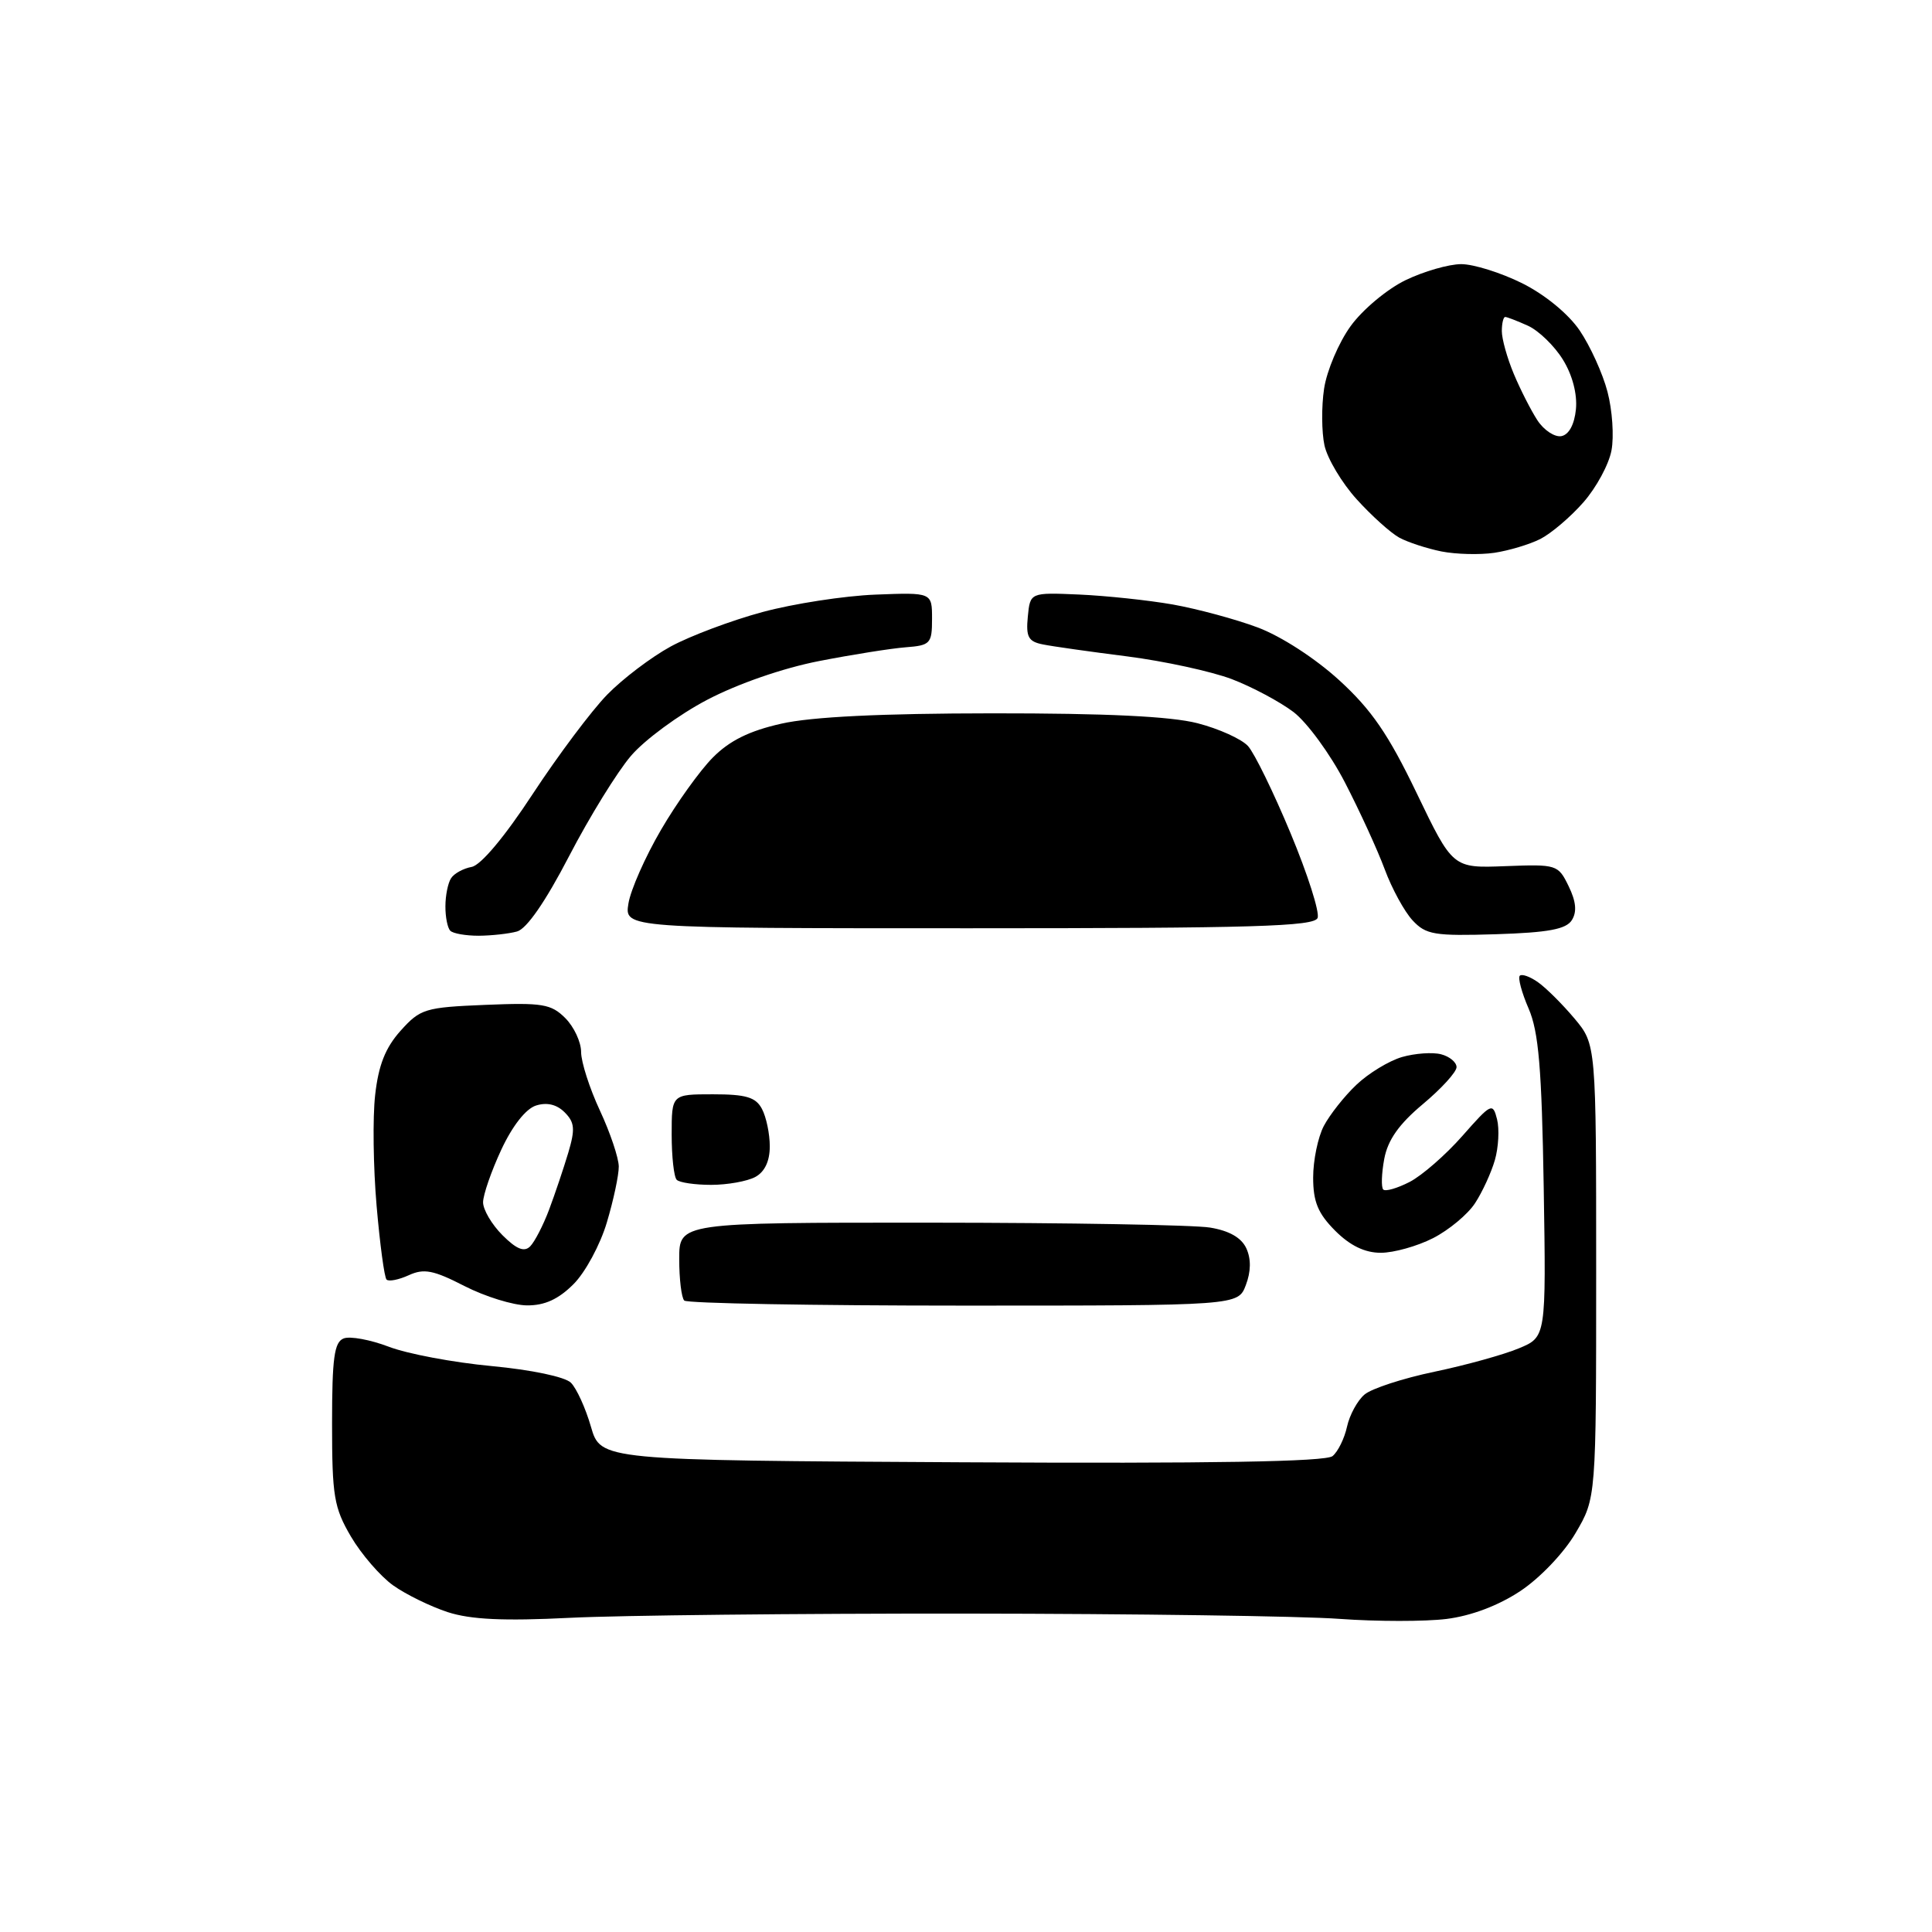 <?xml version="1.0" encoding="UTF-8" standalone="no"?>
<svg 
  version="1.1" 
  xmlns="http://www.w3.org/2000/svg" 
  xmlns:xlink="http://www.w3.org/1999/xlink" 
  xmlns:svg="http://www.w3.org/2000/svg"
  xmlns:rdf="http://www.w3.org/1999/02/22-rdf-syntax-ns#"
  xmlns:cc="http://creativecommons.org/ns#"
  xmlns:dc="http://purl.org/dc/elements/1.1/"
  viewBox="0 0 256 256"
  width="256"
  height="256"
>
<style>svg {background-color: white; }</style>"
<path stroke="none" fill="black" fill-rule="evenodd" d="M75.50,214.37C66.73,214.81 62.38,214.60 59.34,213.62C57.05,212.87 53.79,211.28 52.09,210.07C50.40,208.86 47.88,205.95 46.50,203.60C44.25,199.76 44.00,198.24 44.00,188.63C44.00,179.93 44.29,177.83 45.54,177.35C46.38,177.02 49.08,177.52 51.52,178.45C53.97,179.39 60.09,180.54 65.13,181.01C70.43,181.51 74.87,182.44 75.65,183.22C76.40,183.97 77.59,186.58 78.30,189.04C79.59,193.50 79.59,193.50 127.43,193.76C160.55,193.94 175.67,193.69 176.57,192.94C177.29,192.35 178.15,190.59 178.49,189.03C178.83,187.48 179.88,185.56 180.81,184.78C181.74,183.99 185.91,182.63 190.08,181.76C194.24,180.89 199.28,179.49 201.26,178.66C204.87,177.16 204.87,177.16 204.55,157.33C204.29,141.54 203.88,136.71 202.55,133.64C201.63,131.52 201.11,129.56 201.38,129.29C201.65,129.02 202.74,129.40 203.79,130.15C204.85,130.89 207.02,133.05 208.61,134.94C211.50,138.38 211.50,138.38 211.50,168.44C211.50,198.50 211.50,198.50 208.77,203.14C207.23,205.77 204.04,209.11 201.44,210.83C198.54,212.75 194.94,214.11 191.67,214.52C188.83,214.87 182.45,214.87 177.50,214.51C172.55,214.14 150.28,213.83 128.00,213.81C105.72,213.79 82.10,214.04 75.50,214.37zM69.83,172.97C68.00,172.96 64.27,171.80 61.55,170.41C57.44,168.30 56.18,168.05 54.17,168.97C52.83,169.58 51.51,169.84 51.22,169.55C50.93,169.26 50.34,164.86 49.90,159.76C49.46,154.67 49.37,148.07 49.71,145.09C50.15,141.15 51.06,138.84 53.07,136.59C55.69,133.67 56.30,133.48 64.32,133.15C71.87,132.84 73.03,133.03 74.90,134.90C76.06,136.06 77.00,138.08 77.00,139.40C77.00,140.72 78.12,144.21 79.49,147.15C80.86,150.09 81.98,153.43 81.99,154.57C82.00,155.71 81.29,159.04 80.41,161.98C79.54,164.92 77.55,168.61 75.99,170.16C73.99,172.16 72.17,172.99 69.83,172.97zM127.69,173.00C107.69,173.00 91.03,172.70 90.67,172.33C90.30,171.97 90.00,169.49 90.00,166.83C90.00,162.00 90.00,162.00 123.25,162.01C141.54,162.02 158.23,162.31 160.34,162.66C162.89,163.08 164.50,164.00 165.15,165.42C165.79,166.83 165.76,168.49 165.08,170.28C164.05,173.00 164.05,173.00 127.69,173.00zM70.25,165.15C70.84,164.56 71.98,162.36 72.76,160.28C73.54,158.20 74.68,154.81 75.30,152.74C76.23,149.61 76.15,148.72 74.82,147.39C73.77,146.34 72.47,146.03 71.02,146.49C69.67,146.92 67.89,149.19 66.42,152.35C65.10,155.18 64.02,158.31 64.01,159.30C64.00,160.28 65.16,162.25 66.58,163.67C68.44,165.53 69.46,165.94 70.25,165.15zM182.96,166.00C180.85,166.00 178.90,165.06 176.92,163.08C174.64,160.79 174.00,159.25 174.00,156.03C174.00,153.76 174.63,150.69 175.41,149.20C176.19,147.72 178.13,145.25 179.74,143.73C181.34,142.21 184.06,140.56 185.78,140.06C187.50,139.57 189.83,139.40 190.96,139.70C192.08,139.99 193.00,140.76 193.00,141.40C193.00,142.05 190.99,144.25 188.54,146.30C185.37,148.95 183.89,151.05 183.42,153.56C183.06,155.50 183.00,157.33 183.29,157.62C183.58,157.91 185.15,157.45 186.79,156.61C188.43,155.76 191.57,153.02 193.77,150.52C197.61,146.16 197.80,146.07 198.37,148.32C198.69,149.61 198.56,152.04 198.08,153.71C197.60,155.38 196.42,157.95 195.45,159.43C194.49,160.91 191.98,162.99 189.89,164.06C187.79,165.13 184.68,166.00 182.96,166.00zM94.23,157.00C92.09,157.00 90.03,156.70 89.67,156.33C89.30,155.97 89.00,153.27 89.00,150.33C89.00,145.00 89.00,145.00 94.46,145.00C98.84,145.00 100.14,145.38 100.96,146.93C101.53,148.00 102.00,150.23 102.00,151.90C102.00,153.87 101.32,155.29 100.07,155.96C99.00,156.53 96.38,157.00 94.23,157.00zM63.42,123.99C61.72,123.99 60.03,123.70 59.67,123.33C59.30,122.97 59.01,121.50 59.02,120.08C59.02,118.66 59.36,116.99 59.77,116.37C60.17,115.74 61.40,115.07 62.50,114.87C63.72,114.64 66.88,110.87 70.60,105.19C73.96,100.07 78.40,94.15 80.46,92.04C82.52,89.93 86.31,87.06 88.88,85.66C91.46,84.26 96.92,82.21 101.03,81.10C105.14,79.99 111.88,78.95 116.00,78.79C123.50,78.50 123.50,78.50 123.50,82.00C123.50,85.28 123.28,85.52 120.00,85.77C118.08,85.92 112.90,86.74 108.50,87.60C103.74,88.53 97.74,90.61 93.70,92.73C89.96,94.69 85.42,98.03 83.61,100.15C81.80,102.26 78.11,108.24 75.41,113.44C72.27,119.49 69.78,123.09 68.50,123.43C67.40,123.73 65.11,123.98 63.42,123.99zM198.22,123.79C190.07,124.04 188.95,123.86 187.18,121.96C186.10,120.80 184.43,117.75 183.48,115.18C182.52,112.60 180.15,107.43 178.21,103.68C176.27,99.92 173.20,95.73 171.40,94.35C169.59,92.98 165.90,91.01 163.20,89.98C160.49,88.96 154.28,87.61 149.39,86.98C144.50,86.36 139.46,85.65 138.19,85.39C136.26,85.01 135.93,84.40 136.19,81.72C136.50,78.50 136.50,78.50 143.00,78.78C146.57,78.94 152.16,79.53 155.41,80.10C158.65,80.68 163.71,82.04 166.65,83.14C169.75,84.30 174.29,87.24 177.46,90.14C181.73,94.04 183.97,97.30 187.71,105.08C192.50,115.04 192.50,115.04 199.46,114.77C206.27,114.51 206.46,114.56 207.85,117.42C208.84,119.45 208.97,120.82 208.28,121.92C207.52,123.13 205.17,123.57 198.22,123.79zM128.40,123.00C82.74,123.00 82.74,123.00 83.27,119.72C83.56,117.92 85.50,113.53 87.58,109.97C89.65,106.41 92.75,102.09 94.46,100.37C96.67,98.14 99.29,96.84 103.53,95.89C107.53,94.98 116.75,94.53 131.50,94.52C146.59,94.51 155.12,94.92 158.67,95.83C161.51,96.56 164.53,97.93 165.37,98.86C166.22,99.80 168.76,105.00 171.01,110.41C173.27,115.83 174.88,120.88 174.59,121.63C174.15,122.76 166.12,123.00 128.40,123.00zM198.00,73.25C196.07,73.53 192.93,73.45 191.00,73.07C189.07,72.68 186.56,71.86 185.41,71.24C184.27,70.61 181.73,68.33 179.77,66.16C177.81,64.00 175.89,60.78 175.50,59.02C175.12,57.26 175.09,53.87 175.45,51.49C175.81,49.11 177.39,45.39 178.96,43.22C180.53,41.04 183.80,38.31 186.23,37.13C188.65,35.96 191.98,35.00 193.62,35.00C195.26,35.00 198.89,36.14 201.69,37.53C204.70,39.03 207.81,41.58 209.31,43.78C210.70,45.83 212.37,49.48 213.00,51.91C213.64,54.33 213.88,57.83 213.53,59.68C213.19,61.53 211.51,64.63 209.80,66.57C208.10,68.51 205.53,70.69 204.10,71.42C202.67,72.14 199.93,72.96 198.00,73.25zM206.89,57.79C207.89,57.60 208.62,56.25 208.82,54.22C209.01,52.20 208.35,49.68 207.09,47.65C205.97,45.83 203.89,43.82 202.48,43.17C201.06,42.53 199.70,42.00 199.45,42.00C199.20,42.00 199.00,42.85 199.00,43.88C199.00,44.91 199.71,47.45 200.58,49.53C201.45,51.61 202.86,54.38 203.72,55.70C204.58,57.01 206.01,57.95 206.89,57.79z" />

</svg>